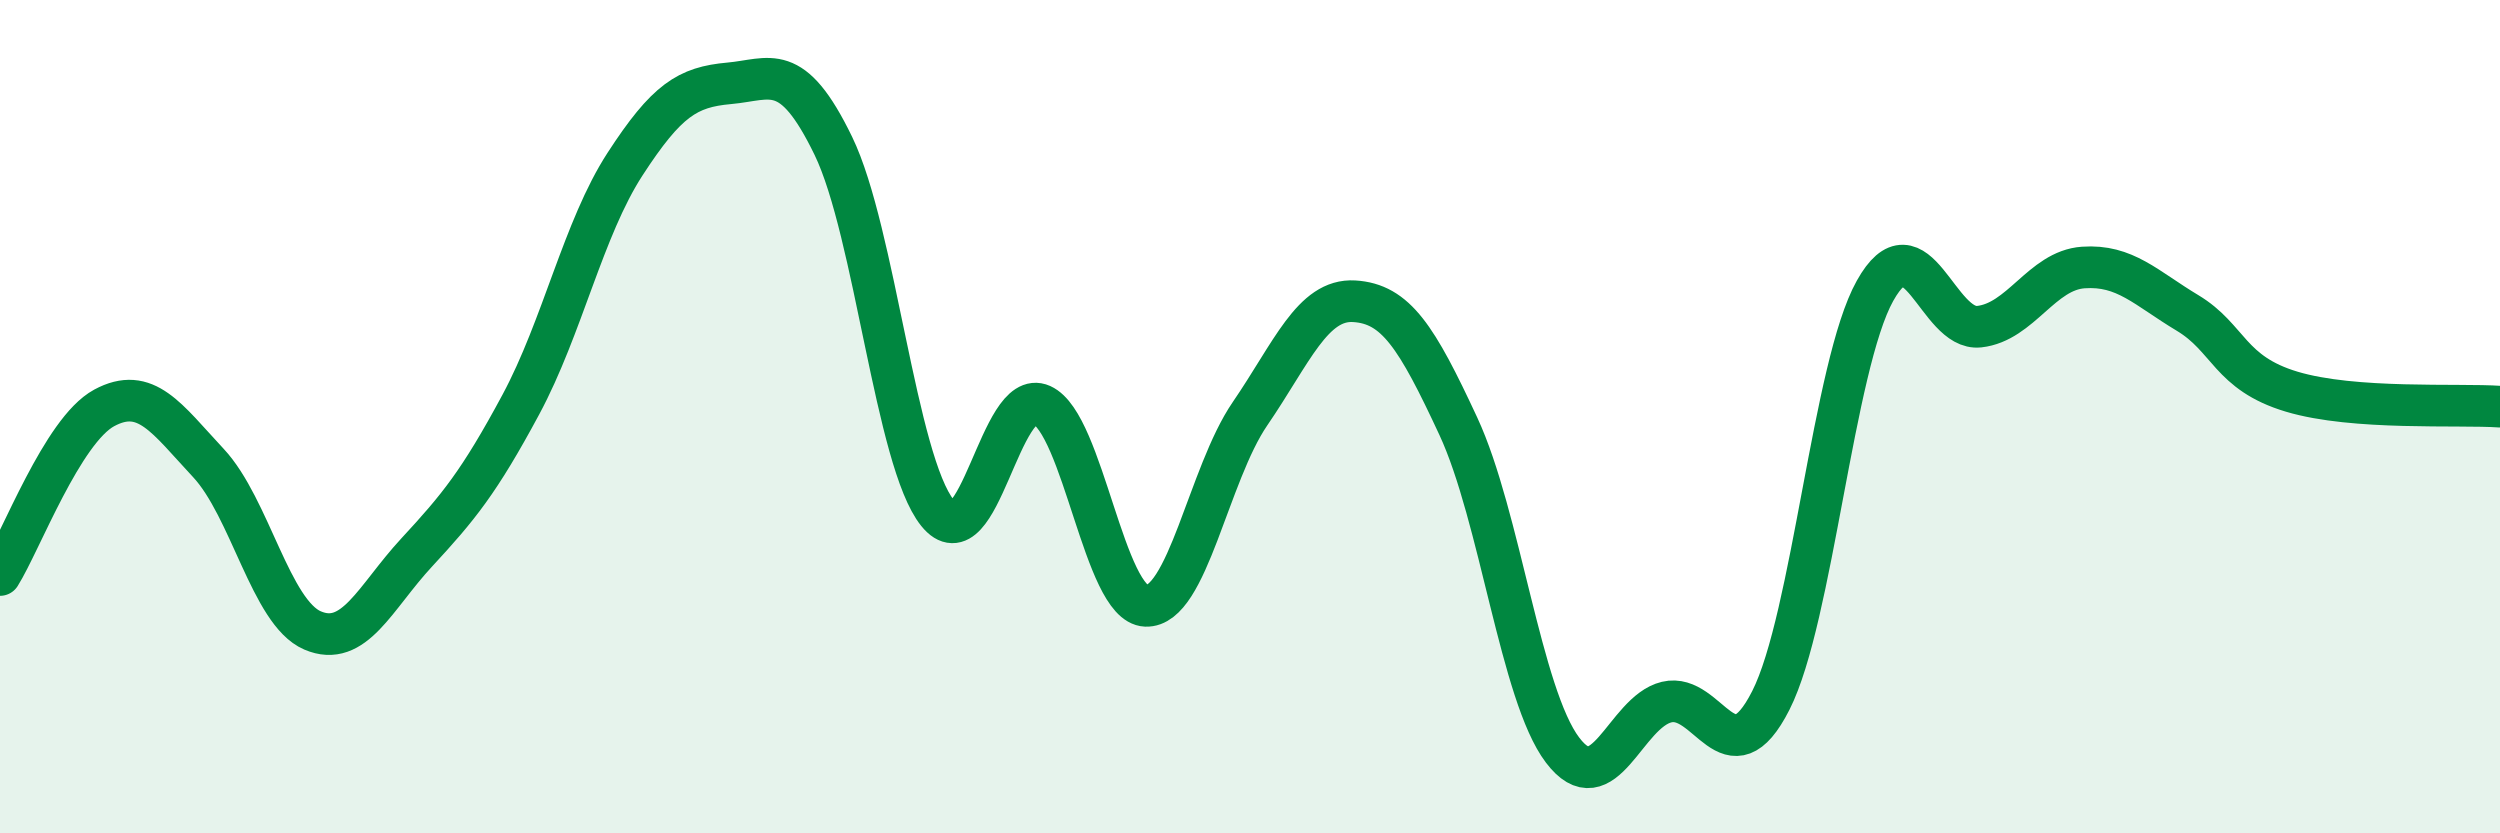 
    <svg width="60" height="20" viewBox="0 0 60 20" xmlns="http://www.w3.org/2000/svg">
      <path
        d="M 0,13.8 C 0.5,13 1.5,10.33 2.5,9.79 C 3.5,9.25 4,10.04 5,11.11 C 6,12.18 6.5,14.7 7.5,15.13 C 8.5,15.56 9,14.34 10,13.26 C 11,12.18 11.5,11.57 12.5,9.71 C 13.5,7.85 14,5.48 15,3.94 C 16,2.4 16.5,2.09 17.5,2 C 18.5,1.91 19,1.44 20,3.5 C 21,5.56 21.5,11.07 22.5,12.31 C 23.5,13.55 24,9.27 25,9.72 C 26,10.17 26.5,14.5 27.5,14.54 C 28.5,14.58 29,11.39 30,9.93 C 31,8.47 31.5,7.17 32.5,7.23 C 33.5,7.29 34,8.08 35,10.23 C 36,12.38 36.5,16.68 37.5,18 C 38.5,19.32 39,17.09 40,16.85 C 41,16.61 41.5,18.78 42.5,16.81 C 43.5,14.84 44,8.77 45,6.98 C 46,5.19 46.5,7.95 47.5,7.84 C 48.5,7.73 49,6.49 50,6.42 C 51,6.35 51.5,6.91 52.5,7.51 C 53.5,8.11 53.5,8.95 55,9.4 C 56.5,9.85 59,9.69 60,9.76L60 20L0 20Z"
        fill="#008740"
        opacity="0.1"
        stroke-linecap="round"
        stroke-linejoin="round"
      />
      <path
        d="M 0,13.8 C 0.5,13 1.5,10.33 2.5,9.79 C 3.5,9.25 4,10.04 5,11.11 C 6,12.18 6.5,14.7 7.5,15.13 C 8.5,15.56 9,14.34 10,13.26 C 11,12.18 11.5,11.57 12.5,9.71 C 13.5,7.85 14,5.48 15,3.94 C 16,2.4 16.5,2.09 17.5,2 C 18.5,1.91 19,1.44 20,3.5 C 21,5.56 21.5,11.07 22.5,12.31 C 23.5,13.55 24,9.27 25,9.72 C 26,10.17 26.5,14.5 27.5,14.54 C 28.5,14.58 29,11.39 30,9.93 C 31,8.47 31.5,7.17 32.5,7.23 C 33.5,7.29 34,8.08 35,10.23 C 36,12.38 36.5,16.68 37.5,18 C 38.5,19.32 39,17.09 40,16.85 C 41,16.61 41.5,18.78 42.5,16.81 C 43.5,14.84 44,8.77 45,6.98 C 46,5.19 46.5,7.95 47.5,7.84 C 48.5,7.73 49,6.49 50,6.42 C 51,6.35 51.5,6.91 52.5,7.51 C 53.5,8.11 53.5,8.95 55,9.4 C 56.5,9.85 59,9.69 60,9.76"
        stroke="#008740"
        stroke-width="1"
        fill="none"
        stroke-linecap="round"
        stroke-linejoin="round"
      />
    </svg>
  